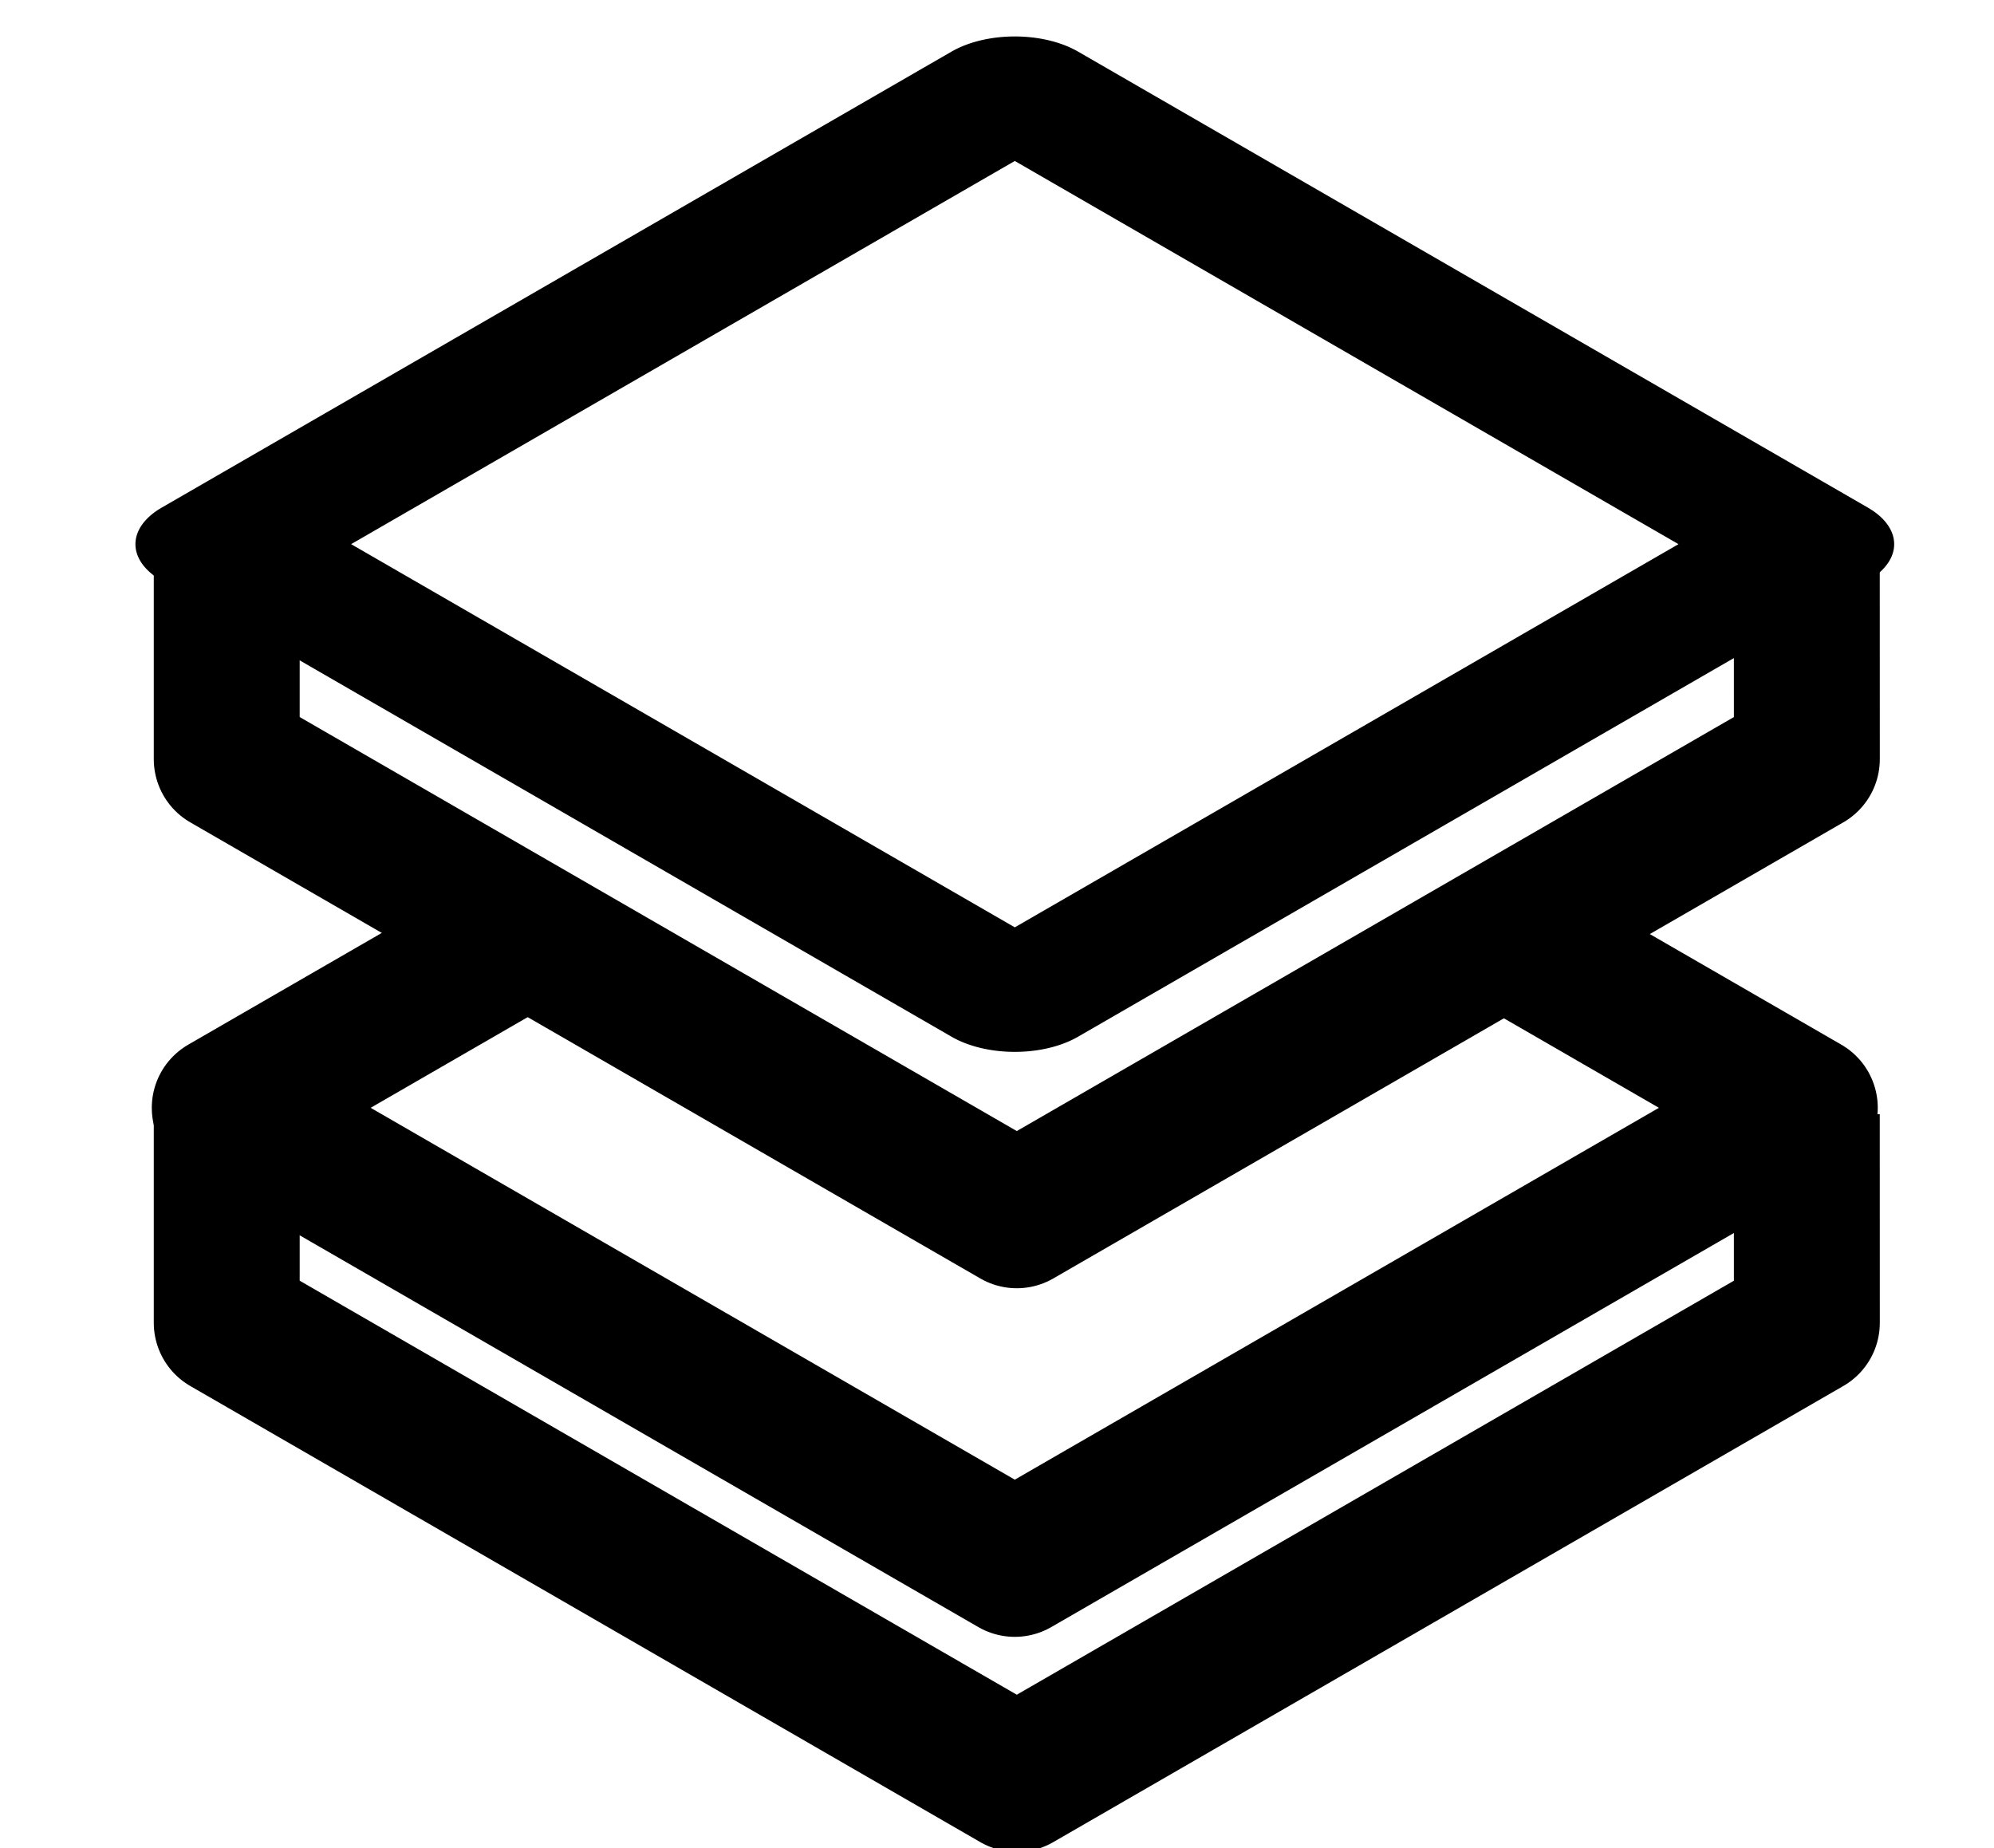 <svg xmlns="http://www.w3.org/2000/svg" width="41" height="38" viewBox="0 0 41 38" fill="none">
<rect width="18.758" height="18.758" transform="matrix(0.866 0.5 -0.866 0.5 20.866 1.81)" stroke="black" stroke-width="3" stroke-linejoin="round"/>
<path d="M10.905 19.151L4.621 22.779L20.866 32.157L37.11 22.779L30.917 19.203" stroke="black" stroke-width="3" stroke-linejoin="round"/>
<path d="M4.662 11.226L4.662 15.61L20.907 24.989L37.152 15.61L37.151 11.321" stroke="black" stroke-width="3" stroke-linejoin="round"/>
<path d="M4.662 22.816L4.662 27.2L20.907 36.579L37.152 27.2L37.151 22.911" stroke="black" stroke-width="3" stroke-linejoin="round"/>
</svg>